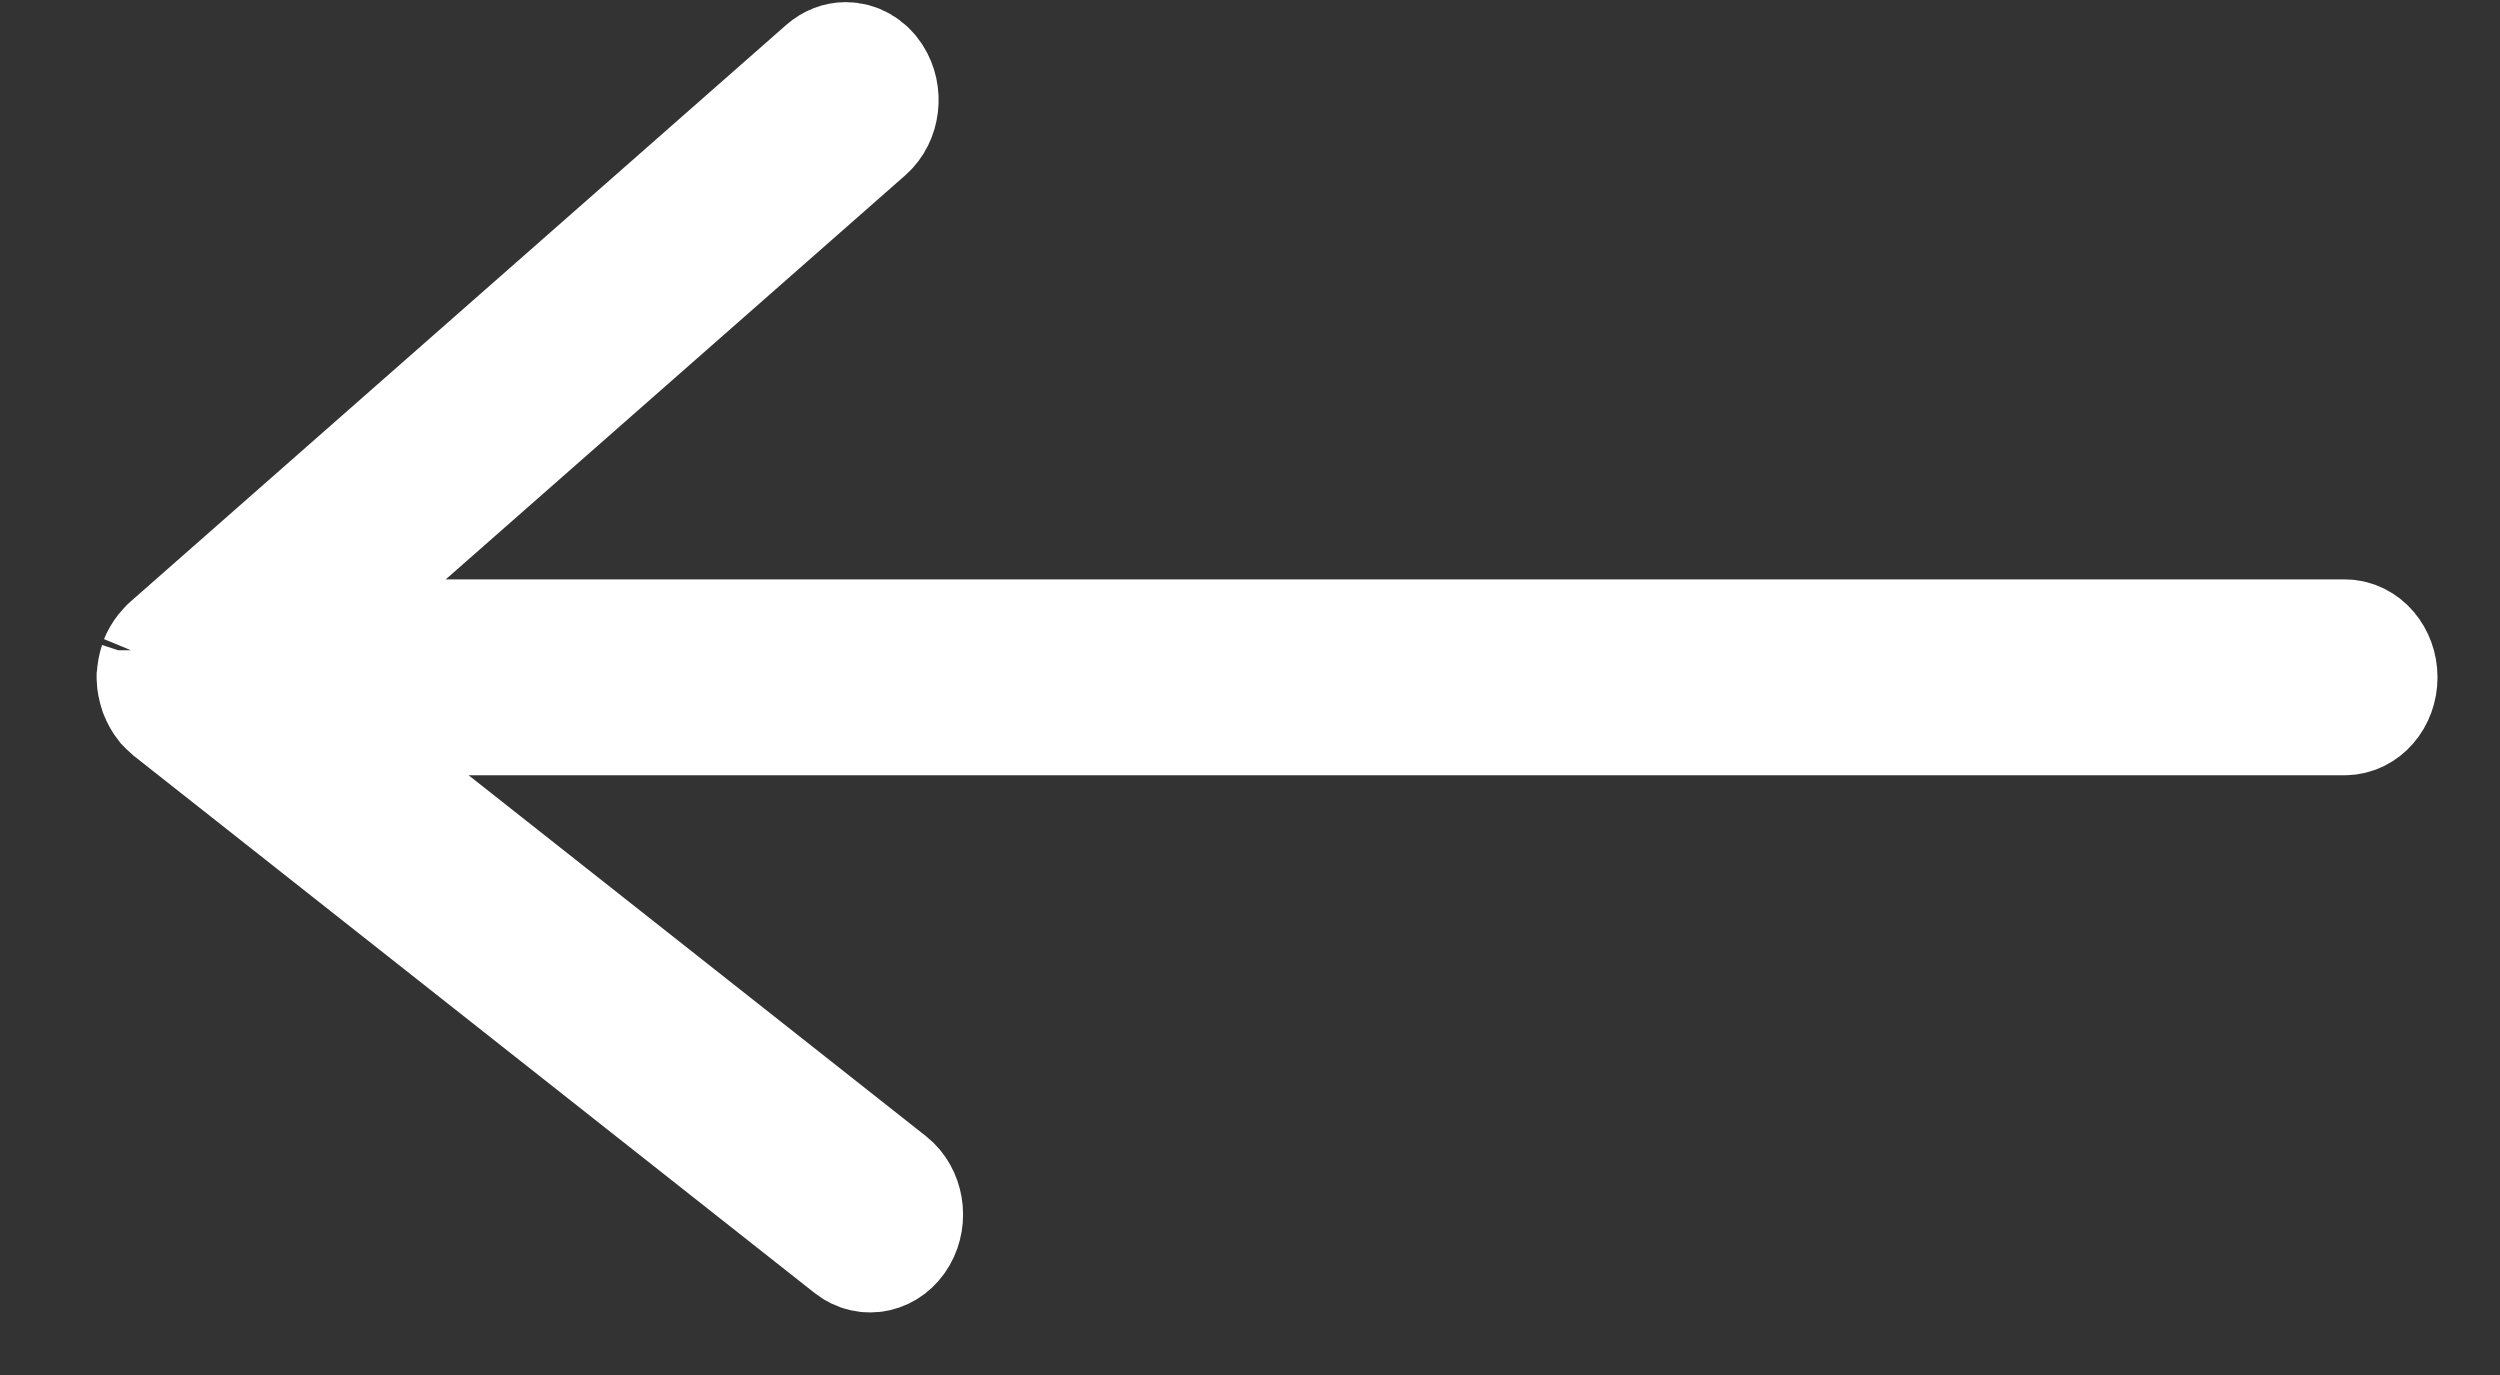 <svg width="20" height="11" viewBox="0 0 20 11" fill="none" xmlns="http://www.w3.org/2000/svg">
<rect x="0" y="0" width="20" height="11" fill="#333333" stroke="none"/>
<path fill-rule="evenodd" clip-rule="evenodd" d="M1.294 5.304C1.293 5.309 1.292 5.314 1.292 5.314C1.281 5.348 1.275 5.38 1.274 5.412L1.273 5.419L1.273 5.421L1.273 5.426C1.274 5.458 1.281 5.489 1.29 5.518C1.292 5.525 1.294 5.531 1.294 5.531C1.308 5.566 1.323 5.592 1.341 5.615C1.345 5.619 1.348 5.622 1.348 5.622C1.36 5.635 1.369 5.645 1.38 5.654L6.826 9.951C6.937 10.039 7.088 10.004 7.163 9.874C7.238 9.745 7.209 9.569 7.097 9.481L2.308 5.702L18.757 5.702C18.891 5.702 19 5.575 19 5.419C19 5.262 18.891 5.135 18.757 5.135L2.24 5.135L6.912 1.027C7.019 0.933 7.041 0.755 6.96 0.63C6.913 0.556 6.84 0.517 6.766 0.517C6.716 0.517 6.665 0.536 6.621 0.574L1.37 5.192C1.363 5.198 1.358 5.205 1.352 5.212C1.347 5.217 1.343 5.221 1.339 5.226C1.321 5.249 1.306 5.275 1.294 5.304Z" fill="white"/>
<path d="M1.294 5.304C1.293 5.309 1.292 5.314 1.292 5.314C1.281 5.348 1.275 5.38 1.274 5.412L1.273 5.419L1.273 5.421L1.273 5.426C1.274 5.458 1.281 5.489 1.29 5.518C1.292 5.525 1.294 5.531 1.294 5.531C1.308 5.566 1.323 5.592 1.341 5.615C1.345 5.619 1.348 5.622 1.348 5.622C1.36 5.635 1.369 5.645 1.38 5.654L6.826 9.951C6.937 10.039 7.088 10.004 7.163 9.874C7.238 9.745 7.209 9.569 7.097 9.481L2.308 5.702L18.757 5.702C18.891 5.702 19 5.575 19 5.419C19 5.262 18.891 5.135 18.757 5.135L2.24 5.135L6.912 1.027C7.019 0.933 7.041 0.755 6.96 0.63C6.913 0.556 6.84 0.517 6.766 0.517C6.716 0.517 6.665 0.536 6.621 0.574L1.37 5.192C1.363 5.198 1.358 5.205 1.352 5.212C1.347 5.217 1.343 5.221 1.339 5.226C1.321 5.249 1.306 5.275 1.294 5.304" stroke="white"/>
</svg>

